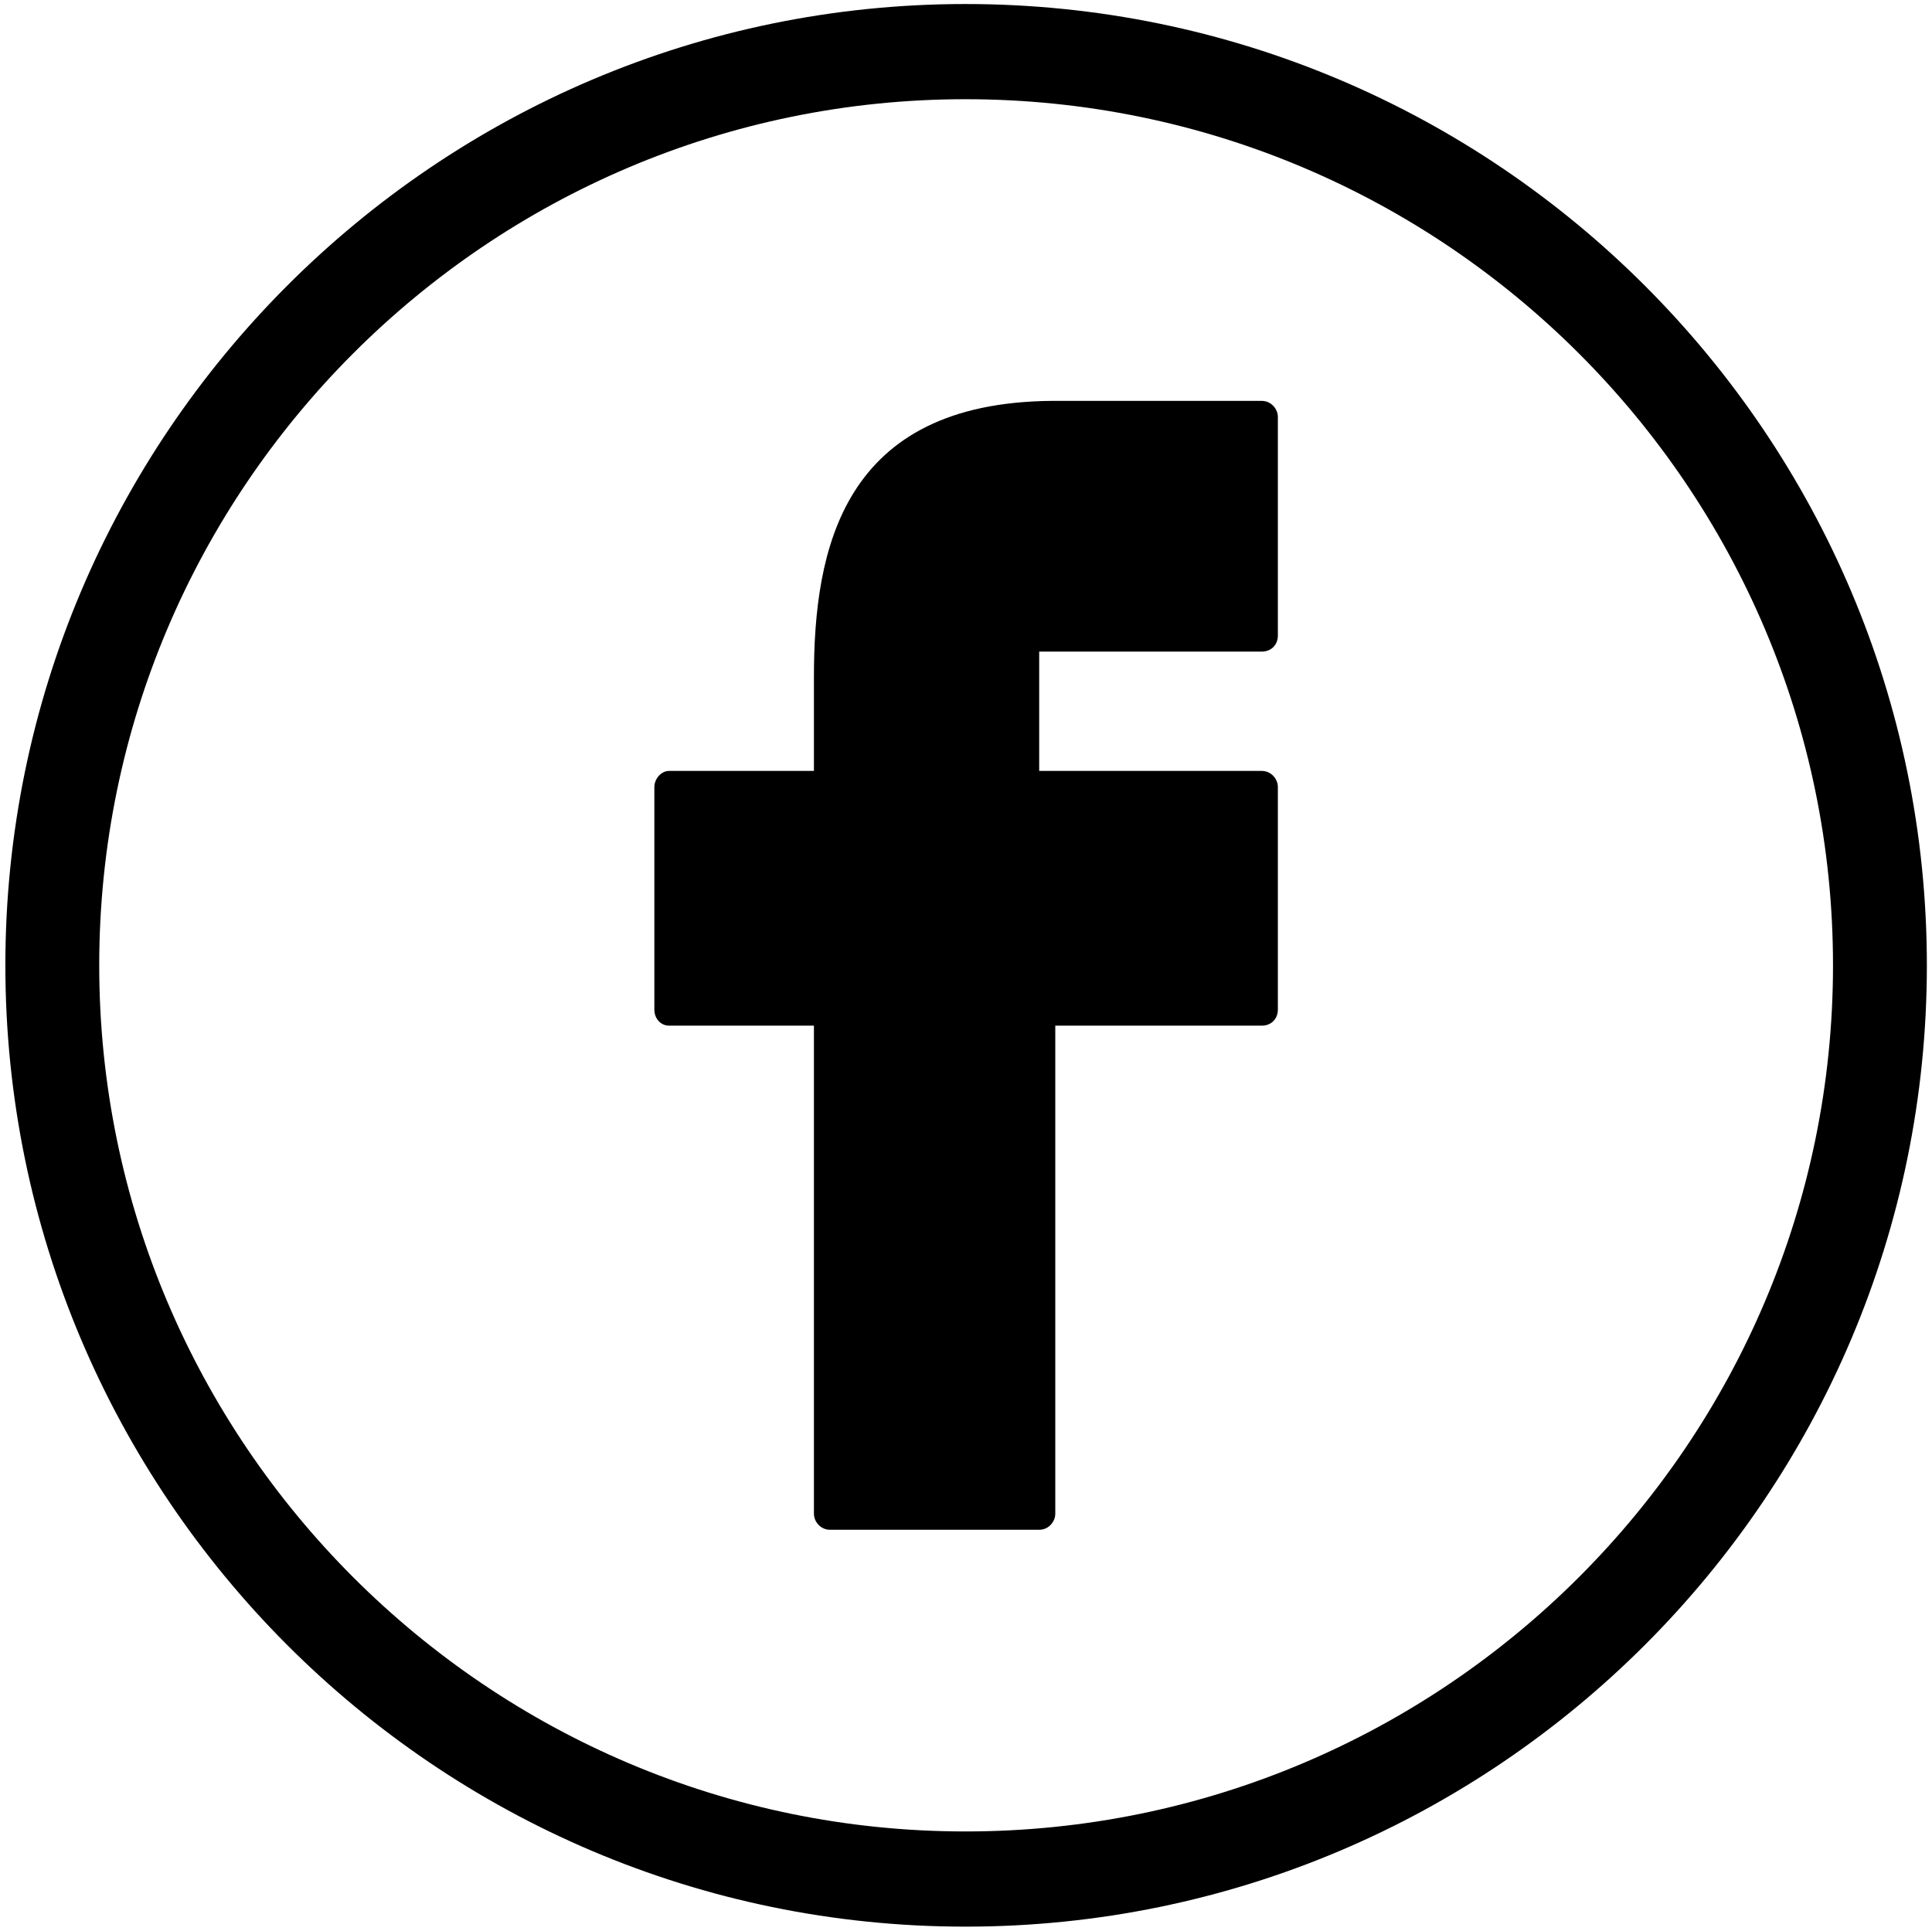 <svg version="1.2" xmlns="http://www.w3.org/2000/svg" viewBox="0 0 144.083 144" width="144.083" height="144"><style></style><path  d="m72 0.3c-39.5 0-71.6 32.2-71.6 71.7 0 39.5 32.1 71.7 71.6 71.7 39.6 0 71.7-32.2 71.7-71.7 0-39.5-32.1-71.7-71.7-71.7zm0 136.3c-35.6 0-64.6-29-64.6-64.6 0-35.6 29-64.6 64.6-64.6 35.7 0 64.7 29 64.7 64.6 0 35.6-29 64.6-64.7 64.6z"/><path  d="m94.1 29.9h-15.5q-0.1 0-0.1 0c-15.7 0.1-17.8 11.1-17.8 20.6q0 0.2 0 0.3v6.7h-10.8c-0.6 0-1.1 0.6-1.1 1.2v16.6c0 0.7 0.5 1.2 1.1 1.2h10.8v36.4c0 0.6 0.5 1.2 1.2 1.2h15.6c0.7 0 1.2-0.6 1.2-1.2v-36.4h15.4c0.7 0 1.2-0.5 1.2-1.2v-16.6c0-0.6-0.5-1.2-1.2-1.2h-16.6v-8.9h16.6c0.7 0 1.2-0.5 1.2-1.2v-16.3c0-0.6-0.5-1.2-1.2-1.2z"/></svg>
